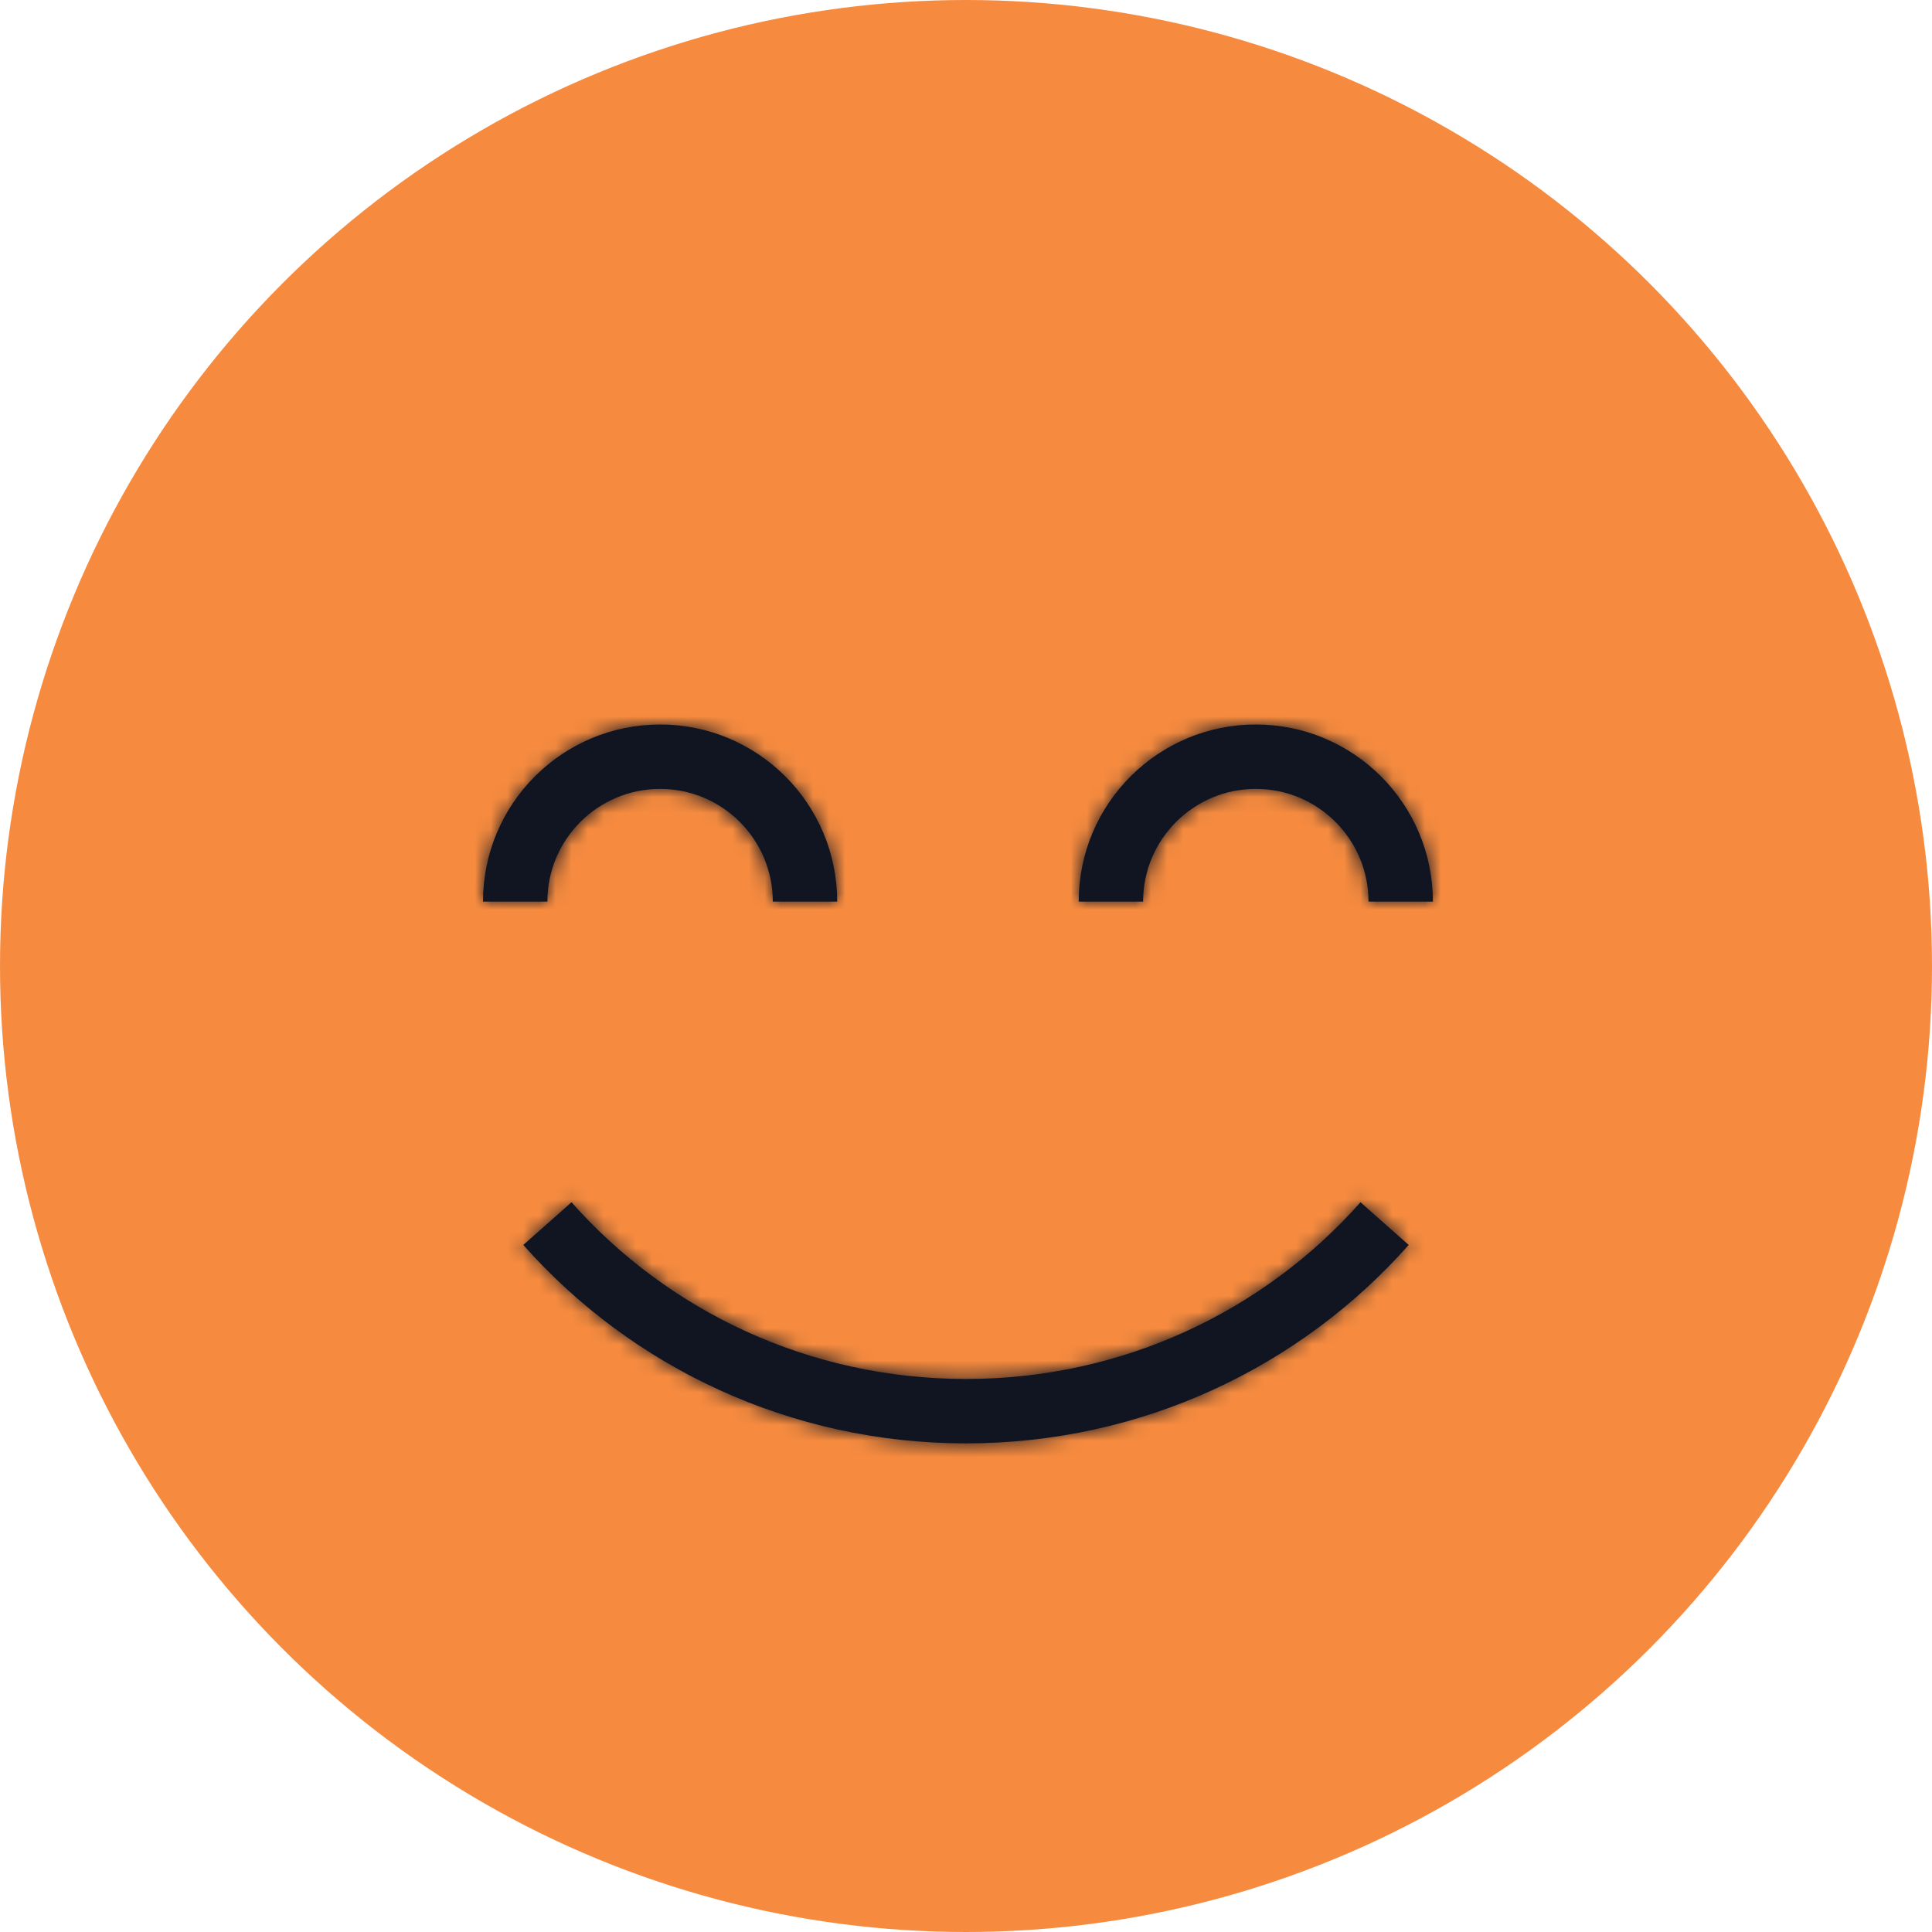 <svg width="120" height="120" viewBox="0 0 120 120" fill="none" xmlns="http://www.w3.org/2000/svg">
<circle cx="60" cy="60" r="60" fill="#F68B3F"/>
<mask id="path-2-inside-1" fill="white">
<path fill-rule="evenodd" clip-rule="evenodd" d="M41 49C37.134 49 34 52.134 34 56H30C30 49.925 34.925 45 41 45C47.075 45 52 49.925 52 56H48C48 52.134 44.866 49 41 49ZM78 49C74.134 49 71 52.134 71 56H67C67 49.925 71.925 45 78 45C84.075 45 89 49.925 89 56H85C85 52.134 81.866 49 78 49ZM84.503 74.674C78.546 81.399 69.781 85.651 60 85.651C50.219 85.651 41.454 81.399 35.497 74.674L32.503 77.326C39.194 84.88 49.037 89.651 60 89.651C70.963 89.651 80.805 84.88 87.497 77.326L84.503 74.674Z"/>
</mask>
<path fill-rule="evenodd" clip-rule="evenodd" d="M41 49C37.134 49 34 52.134 34 56H30C30 49.925 34.925 45 41 45C47.075 45 52 49.925 52 56H48C48 52.134 44.866 49 41 49ZM78 49C74.134 49 71 52.134 71 56H67C67 49.925 71.925 45 78 45C84.075 45 89 49.925 89 56H85C85 52.134 81.866 49 78 49ZM84.503 74.674C78.546 81.399 69.781 85.651 60 85.651C50.219 85.651 41.454 81.399 35.497 74.674L32.503 77.326C39.194 84.88 49.037 89.651 60 89.651C70.963 89.651 80.805 84.88 87.497 77.326L84.503 74.674Z" fill="#101521"/>
<path d="M34 56V60H38V56H34ZM30 56H26V60H30V56ZM52 56V60H56V56H52ZM48 56H44V60H48V56ZM71 56V60H75V56H71ZM67 56H63V60H67V56ZM89 56V60H93V56H89ZM85 56H81V60H85V56ZM60 85.651L60 81.651H60V85.651ZM84.503 74.674L87.155 71.68L84.161 69.027L81.509 72.022L84.503 74.674ZM35.497 74.674L38.491 72.022L35.839 69.027L32.845 71.68L35.497 74.674ZM32.503 77.326L29.851 74.332L26.856 76.984L29.509 79.978L32.503 77.326ZM60 89.651L60 85.651H60V89.651ZM87.497 77.326L90.491 79.978L93.144 76.984L90.149 74.332L87.497 77.326ZM38 56C38 54.343 39.343 53 41 53V45C34.925 45 30 49.925 30 56H38ZM30 60H34V52H30V60ZM41 41C32.716 41 26 47.716 26 56H34C34 52.134 37.134 49 41 49V41ZM56 56C56 47.716 49.284 41 41 41V49C44.866 49 48 52.134 48 56H56ZM48 60H52V52H48V60ZM41 53C42.657 53 44 54.343 44 56H52C52 49.925 47.075 45 41 45V53ZM75 56C75 54.343 76.343 53 78 53V45C71.925 45 67 49.925 67 56H75ZM67 60H71V52H67V60ZM78 41C69.716 41 63 47.716 63 56H71C71 52.134 74.134 49 78 49V41ZM93 56C93 47.716 86.284 41 78 41V49C81.866 49 85 52.134 85 56H93ZM85 60H89V52H85V60ZM78 53C79.657 53 81 54.343 81 56H89C89 49.925 84.075 45 78 45V53ZM60 89.651C70.963 89.651 80.805 84.881 87.497 77.326L81.509 72.022C76.286 77.918 68.6 81.651 60 81.651L60 89.651ZM32.503 77.326C39.194 84.881 49.037 89.651 60 89.651V81.651C51.4 81.651 43.714 77.918 38.491 72.022L32.503 77.326ZM35.155 80.32L38.149 77.668L32.845 71.68L29.851 74.332L35.155 80.32ZM60 85.651C50.219 85.651 41.454 81.399 35.497 74.674L29.509 79.978C36.934 88.362 47.855 93.651 60 93.651V85.651ZM84.503 74.674C78.546 81.399 69.781 85.651 60 85.651L60 93.651C72.145 93.651 83.066 88.362 90.491 79.978L84.503 74.674ZM81.851 77.668L84.845 80.32L90.149 74.332L87.155 71.68L81.851 77.668Z" fill="#101521" mask="url(#path-2-inside-1)"/>
</svg>
